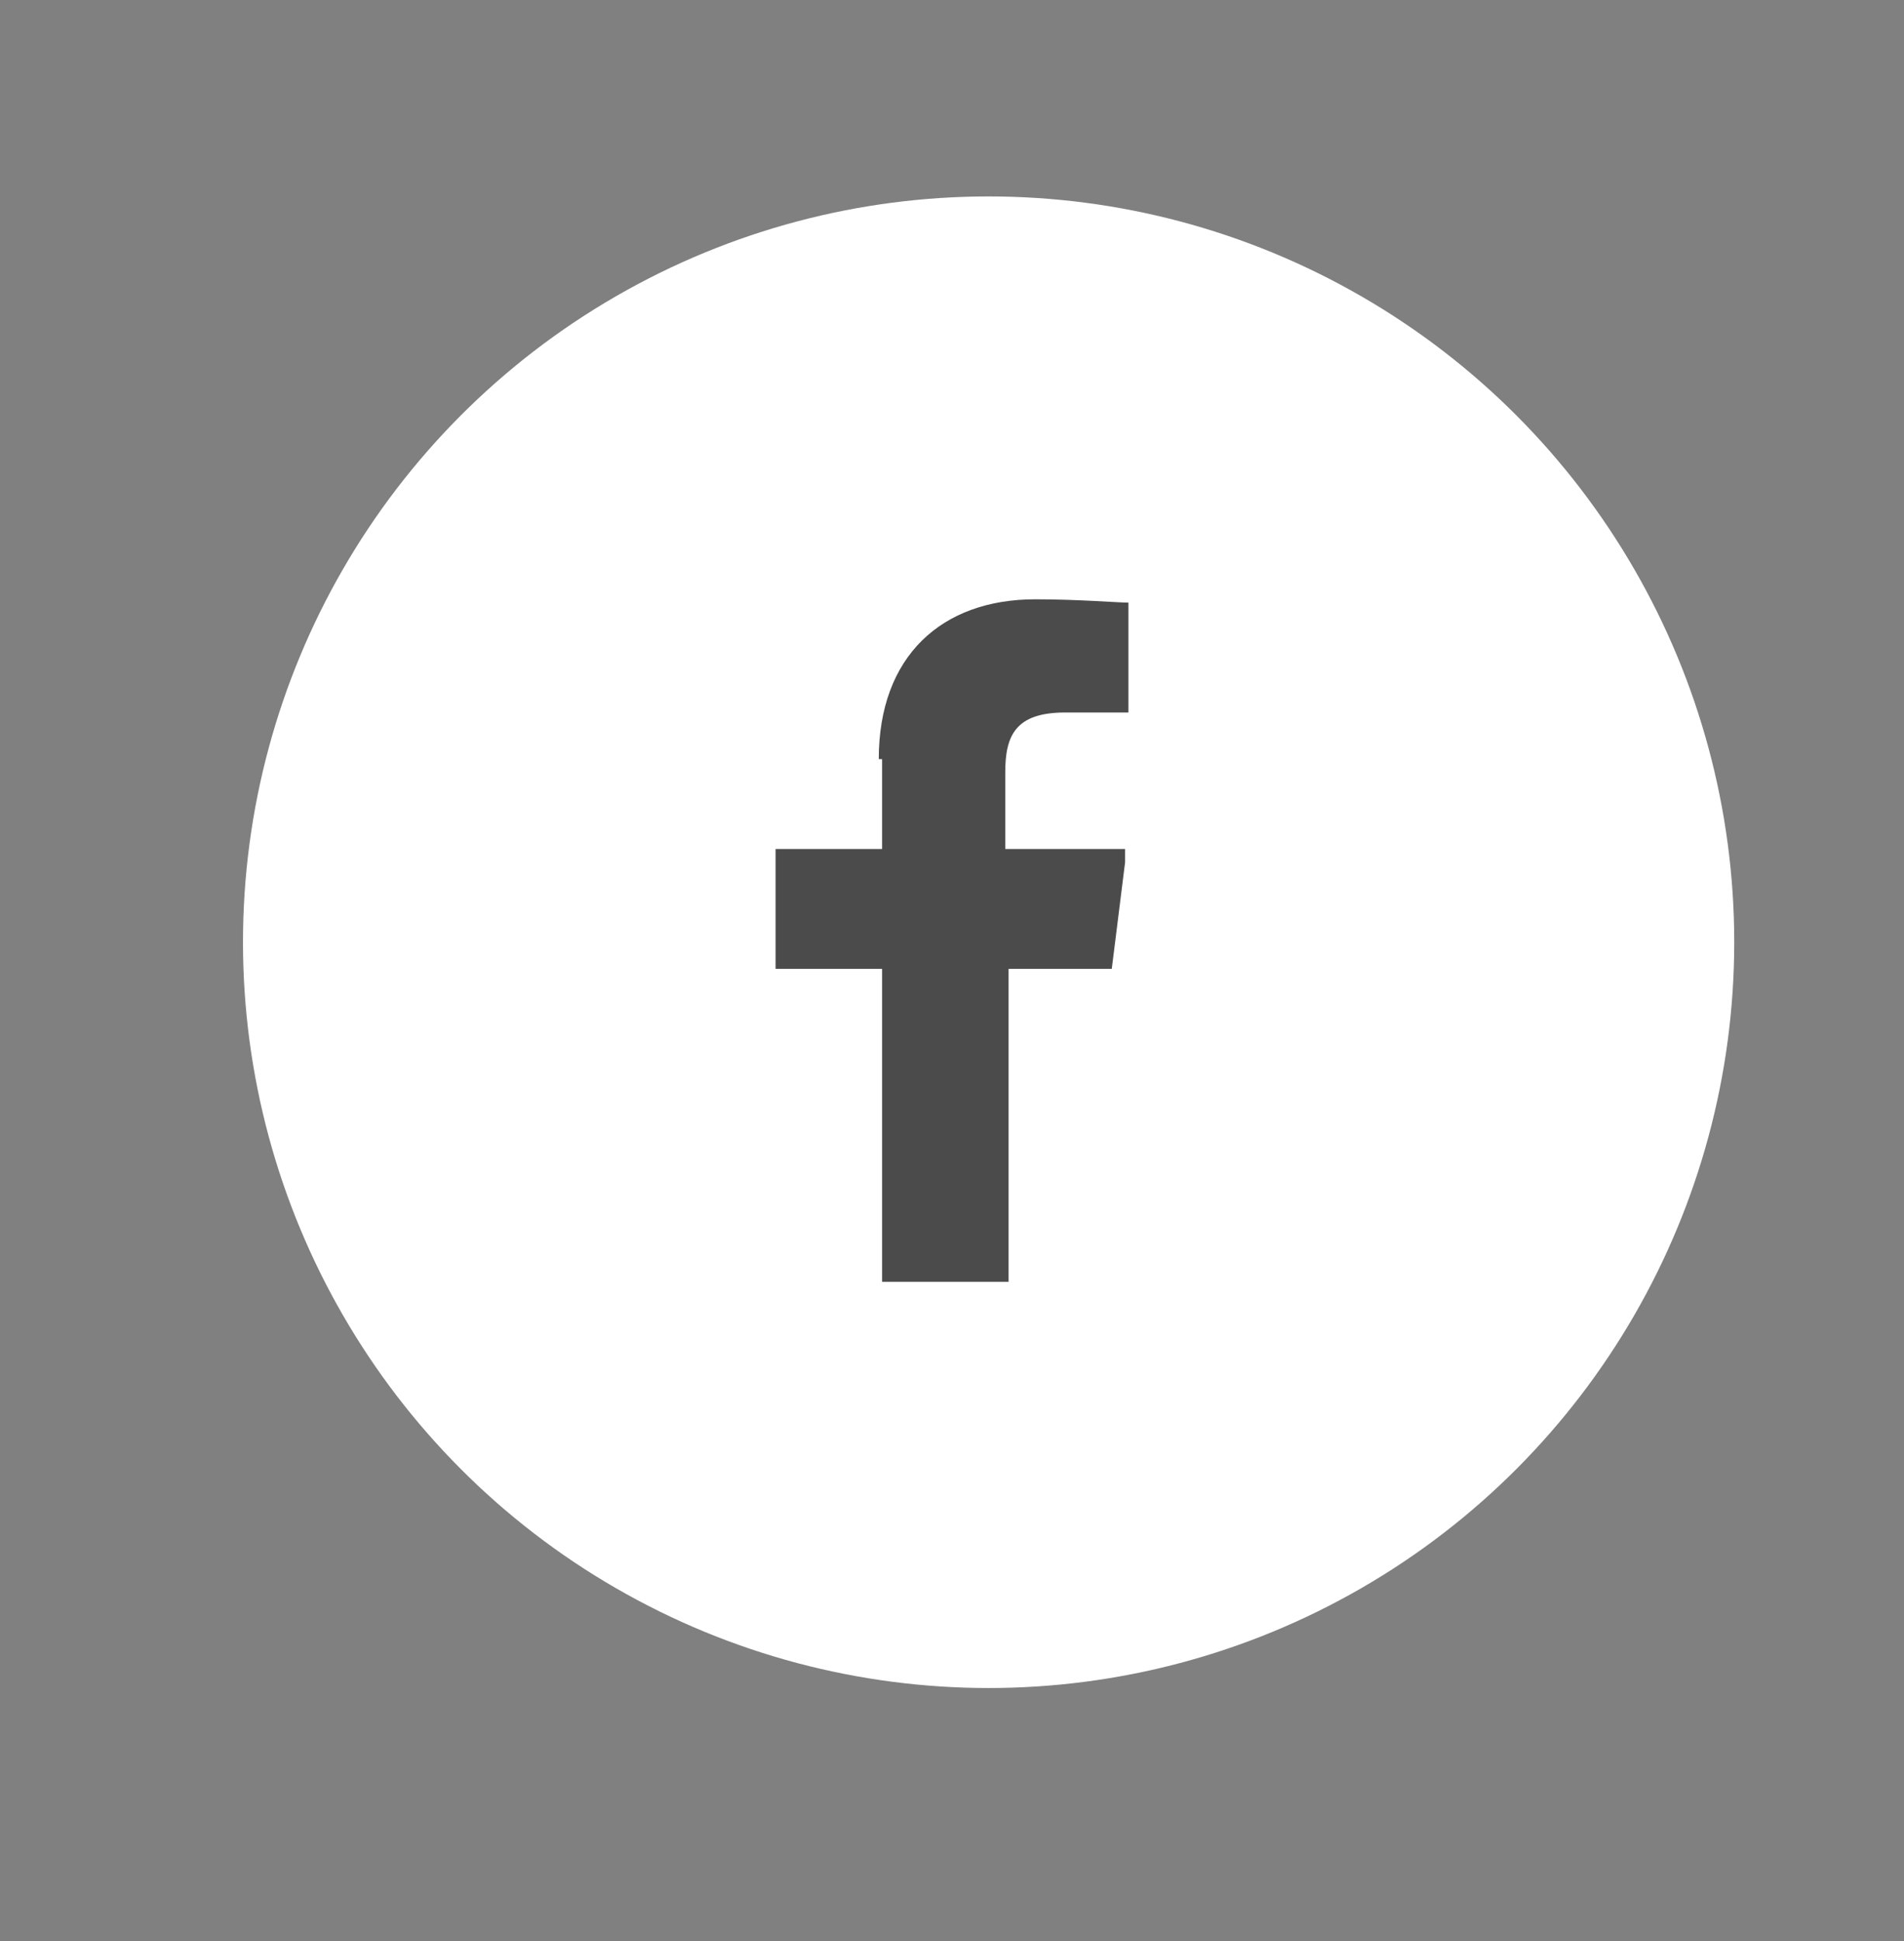 <?xml version="1.0" encoding="UTF-8"?>
<svg id="_レイヤー_1" xmlns="http://www.w3.org/2000/svg" version="1.1" viewBox="0 0 57.2 58.3">
  <rect x="0" y="0" width="57.2" height="58.3" fill="#808080" stroke="none"/>
  <!-- Generator: Adobe Illustrator 29.6.1, SVG Export Plug-In . SVG Version: 2.1.1 Build 9)  -->
  <defs>
    <style>
      .st0 {
        fill: #fff;
      }

      .st1 {
        fill: #4b4b4b;
      }
    </style>
  </defs>
  <g>
    <path class="st0" d="M50.3,144.9l-2.5-2.6c-1.4-1.4-1.3-3.7.2-5l2.3-2v9.6Z"/>
    <path class="st0" d="M13.5,137.3c1.5,1.3,1.6,3.6.2,5l-2.5,2.6v-9.6l2.3,2Z"/>
    <path class="st0" d="M50.3,151.1h0c0,3.1-2.5,5.5-5.5,5.5h-28c-3.1,0-5.5-2.5-5.5-5.5h0c0-.9.3-1.7,1-2.4l4.3-4.5c1.3-1.3,3.3-1.4,4.7-.2l6.2,5.3c.9.8,2.1,1.2,3.4,1.2s2.5-.4,3.4-1.2l6.2-5.3c1.4-1.2,3.5-1.1,4.7.2l4.3,4.5c.6.6,1,1.5,1,2.4Z"/>
    <path class="st0" d="M50.3,129.4v2.1l-16.2,13.9c-1.8,1.6-4.9,1.6-6.7,0l-16.2-13.9v-2.1c0-1.2.9-2.1,2.1-2.1h34.8c1.2,0,2.1.9,2.1,2.1Z"/>
  </g>
  <circle class="st0" cx="29.7" cy="-27.8" r="22.4"/>
  <circle class="st0" cx="29.7" cy="28.3" r="22.4"/>
  <circle class="st0" cx="29.7" cy="84.4" r="22.4"/>
  <g>
    <path class="st1" d="M34.4-39.5h-9.7c-3.6,0-6.5,2.9-6.5,6.5v10.1c0,3.6,2.9,6.5,6.5,6.5h9.7c3.6,0,6.5-2.9,6.5-6.5v-10.1c0-3.6-2.9-6.5-6.5-6.5ZM20.5-33c0-2.3,1.9-4.2,4.2-4.2h9.7c2.3,0,4.2,1.9,4.2,4.2v10.1c0,2.3-1.9,4.2-4.2,4.2h-9.7c-2.3,0-4.2-1.9-4.2-4.2v-10.1Z"/>
    <path class="st1" d="M29.5-22c3.3,0,6-2.7,6-6s-2.7-6-6-6-6,2.7-6,6,2.7,6,6,6ZM29.5-32.1c2.3,0,4.1,1.8,4.1,4.1s-1.8,4.1-4.1,4.1-4.1-1.8-4.1-4.1,1.8-4.1,4.1-4.1Z"/>
    <circle class="st1" cx="35.7" cy="-34.1" r="1.3"/>
  </g>
  <path class="st1" d="M29.4,73.2c7.5,0,13.7,4.9,13.7,10.9s-.9,4.6-2.9,6.7c-1.4,1.6-3.7,3.4-5.9,4.9-2.1,1.5-4.1,2.6-4.8,2.9-.3.1-.5.2-.7.2-.6,0-.5-.6-.5-.9,0-.2.2-1.1.2-1.1,0-.3,0-.9,0-1.2-.2-.4-.8-.6-1.2-.7-6.6-.9-11.4-5.4-11.4-10.7s6.1-10.9,13.7-10.9ZM28.5,80.4c-.5,0-.9.4-.9.9v5.5c0,.5.4.9.9.9s.9-.4.9-.9v-2.6l2,3.1c.5.7,1.7.4,1.7-.5v-5.5c0-.5-.4-.9-.9-.9s-.9.4-.9.9v2.7l-2-3.3c-.2-.3-.5-.4-.7-.4ZM20.3,80.4c-.5,0-.9.4-.9.9v5.5c0,.5.4.9.9.9h2.7c.5,0,.9-.4.9-.9s-.4-.9-.9-.9h-1.8v-4.6c0-.5-.4-.9-.9-.9ZM25.8,80.4c-.5,0-.9.4-.9.9v5.5c0,.5.4.9.9.9s.9-.4.9-.9v-5.5c0-.5-.4-.9-.9-.9ZM34.9,80.4c-.5,0-.9.4-.9.9v5.5c0,.5.4.9.9.9h2.7c.5,0,.9-.4.9-.9s-.4-.9-.9-.9h-1.8v-.9h1.8c.5,0,.9-.4.9-.9s-.4-.9-.9-.9h-1.8v-.9h1.8c.5,0,.9-.4.9-.9s-.4-.9-.9-.9h-2.7Z"/>
  <path class="st1" d="M26.5,22.8v2.7h-3.2v3.6h3.2v9.4h3.8v-9.4h3.1l.4-3.2v-.4c0,0,0,0,0,0h0s-3.6,0-3.6,0v-2.3c0-1.1.3-1.8,1.8-1.8h1.9v-3.3c-.3,0-1.5-.1-2.8-.1-2.8,0-4.7,1.7-4.7,4.8Z"/>
</svg>